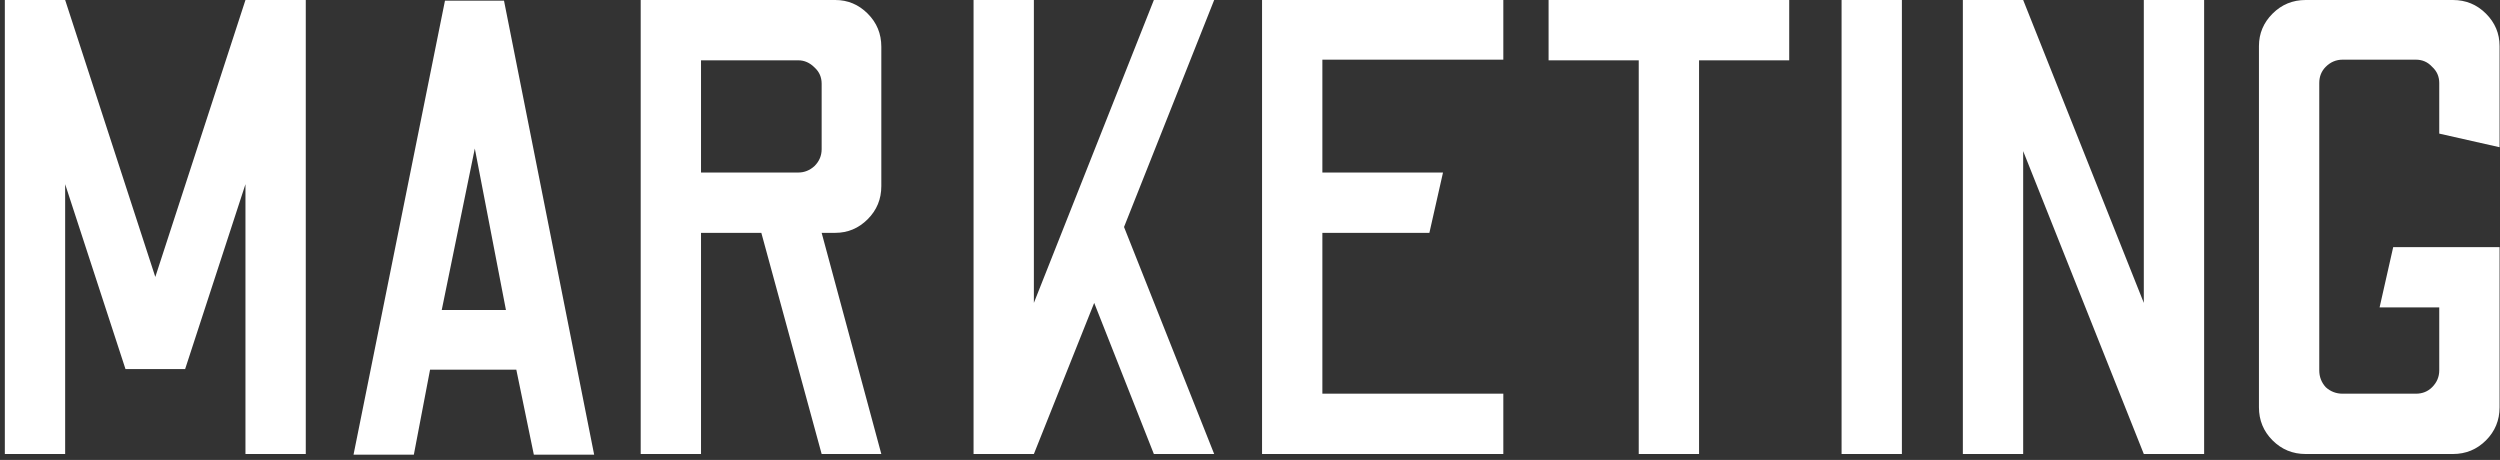 <svg width="424" height="78" viewBox="0 0 424 78" fill="none" xmlns="http://www.w3.org/2000/svg">
<rect x="0" y="0" width="424" height="78" fill="#333333" stroke="none"/>
<path d="M0.82 77L0.82 -5.24521e-06L11.05 -5.24521e-06L26.34 46.97L41.63 -5.24521e-06L51.86 -5.24521e-06L51.86 77H41.63L41.63 31.24L31.4 62.59H21.28L11.05 31.24L11.05 77H0.82ZM59.958 77.11L75.468 0.11L85.478 0.11L100.768 77.11H90.538L87.568 62.7H72.938L70.188 77.11H59.958ZM74.918 52.58H85.808L80.528 25.19L74.918 52.58ZM108.662 77L108.662 -5.24521e-06L141.662 -5.24521e-06C143.789 -5.24521e-06 145.622 0.77 147.162 2.31C148.702 3.85 149.472 5.72 149.472 7.92V31.57C149.472 33.77 148.702 35.64 147.162 37.18C145.622 38.72 143.789 39.49 141.662 39.49H139.352L149.472 77H139.352L129.122 39.49H118.892V77H108.662ZM118.892 29.26H135.392C136.419 29.26 137.335 28.893 138.142 28.16C138.949 27.353 139.352 26.4 139.352 25.3V14.19C139.352 13.09 138.949 12.173 138.142 11.44C137.335 10.633 136.419 10.23 135.392 10.23H118.892V29.26ZM165.115 77V-5.24521e-06L175.345 -5.24521e-06V51.37L195.695 -5.24521e-06L205.925 -5.24521e-06L190.635 38.5L205.925 77H195.695L185.575 51.37L175.345 77H165.115ZM214.044 77V-5.24521e-06L254.964 -5.24521e-06V10.12L224.274 10.12V29.26L244.734 29.26L242.424 39.49L224.274 39.49V66.77H254.964V77L214.044 77ZM277.93 77V10.23L262.64 10.23V-5.24521e-06L303.45 -5.24521e-06V10.23L288.16 10.23V77H277.93ZM312.331 77V-5.24521e-06L322.561 -5.24521e-06V77H312.331ZM332.9 77V-5.24521e-06L343.13 -5.24521e-06L363.59 51.37V-5.24521e-06L373.82 -5.24521e-06V77H363.59L343.13 25.63V77H332.9ZM391.037 77C388.837 77 386.967 76.23 385.427 74.69C383.887 73.15 383.117 71.28 383.117 69.08V7.81C383.117 5.683 383.887 3.85 385.427 2.31C386.967 0.77 388.837 -5.24521e-06 391.037 -5.24521e-06L416.007 -5.24521e-06C418.207 -5.24521e-06 420.077 0.77 421.617 2.31C423.157 3.85 423.927 5.683 423.927 7.81V24.97L413.697 22.66V14.08C413.697 12.98 413.294 12.063 412.487 11.33C411.754 10.523 410.837 10.12 409.737 10.12L397.307 10.12C396.207 10.12 395.254 10.523 394.447 11.33C393.714 12.063 393.347 12.98 393.347 14.08V62.81C393.347 63.91 393.714 64.863 394.447 65.67C395.254 66.403 396.207 66.77 397.307 66.77H409.737C410.837 66.77 411.754 66.403 412.487 65.67C413.294 64.863 413.697 63.91 413.697 62.81V52.14H403.577L405.887 41.91L423.927 41.91V69.08C423.927 71.28 423.157 73.15 421.617 74.69C420.077 76.23 418.207 77 416.007 77L391.037 77Z" fill="white"/>
</svg>

